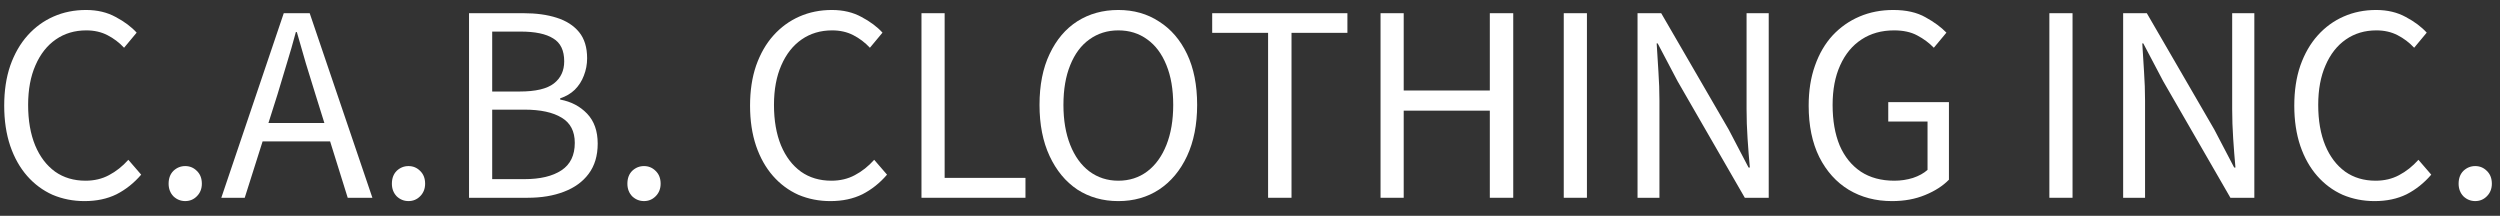 <svg width="139" height="12" viewBox="0 0 139 12" fill="none" xmlns="http://www.w3.org/2000/svg">
<rect x="0" y="0" width="139" height="12" fill="#333333" stroke="none"/>
<path d="M137.623 11.18C137.371 11.18 137.152 11.092 136.965 10.914C136.788 10.728 136.699 10.494 136.699 10.214C136.699 9.916 136.788 9.678 136.965 9.5C137.152 9.323 137.371 9.234 137.623 9.234C137.875 9.234 138.09 9.323 138.267 9.5C138.454 9.678 138.547 9.916 138.547 10.214C138.547 10.494 138.454 10.728 138.267 10.914C138.09 11.092 137.875 11.18 137.623 11.18Z" fill="white"/>
<path d="M132.029 11.181C131.394 11.181 130.801 11.064 130.251 10.831C129.709 10.588 129.238 10.238 128.837 9.781C128.435 9.323 128.122 8.768 127.898 8.115C127.674 7.452 127.562 6.705 127.562 5.875C127.562 5.044 127.674 4.302 127.898 3.649C128.132 2.986 128.454 2.426 128.865 1.969C129.275 1.511 129.756 1.161 130.307 0.919C130.857 0.676 131.459 0.555 132.113 0.555C132.738 0.555 133.289 0.685 133.765 0.947C134.241 1.199 134.628 1.488 134.926 1.815L134.227 2.655C133.956 2.365 133.648 2.132 133.303 1.955C132.957 1.777 132.565 1.689 132.127 1.689C131.483 1.689 130.918 1.857 130.433 2.193C129.947 2.529 129.569 3.009 129.299 3.635C129.028 4.251 128.893 4.983 128.893 5.833C128.893 6.701 129.023 7.452 129.285 8.087C129.546 8.712 129.915 9.197 130.391 9.543C130.867 9.879 131.431 10.047 132.085 10.047C132.57 10.047 133.004 9.944 133.387 9.739C133.779 9.533 134.138 9.249 134.465 8.885L135.178 9.711C134.777 10.177 134.32 10.541 133.807 10.803C133.293 11.055 132.701 11.181 132.029 11.181Z" fill="white"/>
<path d="M118.047 10.996V0.734H119.363L123.115 7.202L124.221 9.316H124.291C124.244 8.803 124.202 8.266 124.165 7.706C124.128 7.146 124.109 6.6 124.109 6.068V0.734H125.341V10.996H124.011L120.273 4.514L119.167 2.414H119.111C119.139 2.928 119.172 3.455 119.209 3.996C119.246 4.528 119.265 5.065 119.265 5.606V10.996H118.047Z" fill="white"/>
<path d="M113.945 10.996V0.734H115.233V10.996H113.945Z" fill="white"/>
<path d="M105.197 11.181C104.291 11.181 103.489 10.971 102.789 10.551C102.098 10.131 101.552 9.524 101.151 8.731C100.759 7.937 100.562 6.985 100.562 5.875C100.562 5.044 100.679 4.302 100.913 3.649C101.146 2.986 101.473 2.426 101.893 1.969C102.322 1.511 102.821 1.161 103.391 0.919C103.96 0.676 104.585 0.555 105.267 0.555C105.985 0.555 106.583 0.69 107.059 0.961C107.535 1.222 107.922 1.507 108.221 1.815L107.521 2.655C107.259 2.384 106.951 2.155 106.597 1.969C106.251 1.782 105.822 1.689 105.309 1.689C104.618 1.689 104.016 1.857 103.503 2.193C102.989 2.529 102.593 3.009 102.312 3.635C102.032 4.251 101.893 4.983 101.893 5.833C101.893 6.701 102.023 7.452 102.285 8.087C102.555 8.712 102.947 9.197 103.461 9.543C103.974 9.879 104.595 10.047 105.323 10.047C105.687 10.047 106.032 9.995 106.359 9.893C106.695 9.781 106.965 9.631 107.171 9.445V6.757H104.987V5.679H108.361V9.991C108.025 10.336 107.581 10.621 107.031 10.845C106.489 11.069 105.878 11.181 105.197 11.181Z" fill="white"/>
<path d="M91.047 10.996V0.734H92.363L96.115 7.202L97.221 9.316H97.291C97.244 8.803 97.202 8.266 97.165 7.706C97.127 7.146 97.109 6.6 97.109 6.068V0.734H98.341V10.996H97.011L93.273 4.514L92.167 2.414H92.111C92.139 2.928 92.171 3.455 92.209 3.996C92.246 4.528 92.265 5.065 92.265 5.606V10.996H91.047Z" fill="white"/>
<path d="M86.945 10.996V0.734H88.233V10.996H86.945Z" fill="white"/>
<path d="M76.758 10.996V0.734H78.046V5.032H82.834V0.734H84.136V10.996H82.834V6.152H78.046V10.996H76.758Z" fill="white"/>
<path d="M70.506 10.996V1.826H67.398V0.734H74.916V1.826H71.808V10.996H70.506Z" fill="white"/>
<path d="M62.179 11.181C61.32 11.181 60.559 10.966 59.897 10.537C59.243 10.098 58.73 9.477 58.357 8.675C57.983 7.872 57.797 6.925 57.797 5.833C57.797 4.731 57.983 3.789 58.357 3.005C58.73 2.211 59.243 1.605 59.897 1.185C60.559 0.765 61.32 0.555 62.179 0.555C63.038 0.555 63.794 0.769 64.447 1.199C65.109 1.619 65.627 2.221 66.001 3.005C66.374 3.789 66.561 4.731 66.561 5.833C66.561 6.925 66.374 7.872 66.001 8.675C65.627 9.477 65.109 10.098 64.447 10.537C63.794 10.966 63.038 11.181 62.179 11.181ZM62.179 10.047C62.795 10.047 63.331 9.874 63.789 9.529C64.246 9.183 64.601 8.693 64.853 8.059C65.105 7.424 65.231 6.682 65.231 5.833C65.231 4.974 65.105 4.237 64.853 3.621C64.601 2.995 64.246 2.519 63.789 2.193C63.331 1.857 62.795 1.689 62.179 1.689C61.572 1.689 61.035 1.857 60.569 2.193C60.111 2.519 59.757 2.995 59.505 3.621C59.253 4.237 59.127 4.974 59.127 5.833C59.127 6.682 59.253 7.424 59.505 8.059C59.757 8.693 60.111 9.183 60.569 9.529C61.035 9.874 61.572 10.047 62.179 10.047Z" fill="white"/>
<path d="M51.234 10.996V0.734H52.522V9.89H57.016V10.996H51.234Z" fill="white"/>
<path d="M46.169 11.181C45.535 11.181 44.942 11.064 44.391 10.831C43.85 10.588 43.379 10.238 42.977 9.781C42.576 9.323 42.263 8.768 42.039 8.115C41.815 7.452 41.703 6.705 41.703 5.875C41.703 5.044 41.815 4.302 42.039 3.649C42.273 2.986 42.594 2.426 43.005 1.969C43.416 1.511 43.897 1.161 44.447 0.919C44.998 0.676 45.6 0.555 46.253 0.555C46.879 0.555 47.429 0.685 47.905 0.947C48.381 1.199 48.769 1.488 49.067 1.815L48.367 2.655C48.096 2.365 47.788 2.132 47.443 1.955C47.098 1.777 46.706 1.689 46.267 1.689C45.623 1.689 45.059 1.857 44.573 2.193C44.088 2.529 43.71 3.009 43.439 3.635C43.169 4.251 43.033 4.983 43.033 5.833C43.033 6.701 43.164 7.452 43.425 8.087C43.687 8.712 44.055 9.197 44.531 9.543C45.007 9.879 45.572 10.047 46.225 10.047C46.711 10.047 47.145 9.944 47.527 9.739C47.919 9.533 48.279 9.249 48.605 8.885L49.319 9.711C48.918 10.177 48.461 10.541 47.947 10.803C47.434 11.055 46.841 11.181 46.169 11.181Z" fill="white"/>
<path d="M35.807 11.18C35.555 11.18 35.336 11.092 35.149 10.914C34.971 10.728 34.883 10.494 34.883 10.214C34.883 9.916 34.971 9.678 35.149 9.5C35.336 9.323 35.555 9.234 35.807 9.234C36.059 9.234 36.273 9.323 36.451 9.5C36.638 9.678 36.731 9.916 36.731 10.214C36.731 10.494 36.638 10.728 36.451 10.914C36.273 11.092 36.059 11.18 35.807 11.18Z" fill="white"/>
<path d="M26.078 10.996V0.734H29.116C29.816 0.734 30.427 0.818 30.95 0.986C31.482 1.154 31.898 1.42 32.196 1.784C32.495 2.148 32.644 2.634 32.644 3.24C32.644 3.576 32.584 3.898 32.462 4.206C32.35 4.505 32.182 4.766 31.958 4.99C31.734 5.205 31.463 5.364 31.146 5.466V5.536C31.753 5.648 32.252 5.91 32.644 6.32C33.036 6.731 33.232 7.286 33.232 7.986C33.232 8.658 33.064 9.218 32.728 9.666C32.401 10.105 31.944 10.436 31.356 10.66C30.777 10.884 30.105 10.996 29.34 10.996H26.078ZM27.366 5.088H28.892C29.779 5.088 30.413 4.939 30.796 4.64C31.179 4.342 31.37 3.931 31.37 3.408C31.37 2.802 31.165 2.377 30.754 2.134C30.353 1.882 29.751 1.756 28.948 1.756H27.366V5.088ZM27.366 9.96H29.158C30.035 9.96 30.721 9.797 31.216 9.47C31.711 9.144 31.958 8.635 31.958 7.944C31.958 7.3 31.715 6.834 31.23 6.544C30.745 6.246 30.054 6.096 29.158 6.096H27.366V9.96Z" fill="white"/>
<path d="M22.713 11.18C22.461 11.18 22.242 11.092 22.055 10.914C21.878 10.728 21.789 10.494 21.789 10.214C21.789 9.916 21.878 9.678 22.055 9.5C22.242 9.323 22.461 9.234 22.713 9.234C22.965 9.234 23.18 9.323 23.357 9.5C23.544 9.678 23.637 9.916 23.637 10.214C23.637 10.494 23.544 10.728 23.357 10.914C23.18 11.092 22.965 11.18 22.713 11.18Z" fill="white"/>
<path d="M12.305 10.996L15.777 0.734H17.219L20.705 10.996H19.333L17.541 5.256C17.354 4.668 17.177 4.094 17.009 3.534C16.841 2.965 16.673 2.382 16.505 1.784H16.449C16.29 2.382 16.122 2.965 15.945 3.534C15.777 4.094 15.604 4.668 15.427 5.256L13.607 10.996H12.305ZM14.111 7.86V6.838H18.843V7.86H14.111Z" fill="white"/>
<path d="M10.299 11.18C10.047 11.18 9.828 11.092 9.641 10.914C9.464 10.728 9.375 10.494 9.375 10.214C9.375 9.916 9.464 9.678 9.641 9.5C9.828 9.323 10.047 9.234 10.299 9.234C10.551 9.234 10.766 9.323 10.943 9.5C11.13 9.678 11.223 9.916 11.223 10.214C11.223 10.494 11.13 10.728 10.943 10.914C10.766 11.092 10.551 11.18 10.299 11.18Z" fill="white"/>
<path d="M4.7 11.181C4.066 11.181 3.473 11.064 2.922 10.831C2.381 10.588 1.91 10.238 1.508 9.781C1.107 9.323 0.794 8.768 0.57 8.115C0.346 7.452 0.234 6.705 0.234 5.875C0.234 5.044 0.346 4.302 0.57 3.649C0.804 2.986 1.126 2.426 1.536 1.969C1.947 1.511 2.428 1.161 2.978 0.919C3.529 0.676 4.131 0.555 4.784 0.555C5.41 0.555 5.96 0.685 6.436 0.947C6.912 1.199 7.3 1.488 7.598 1.815L6.898 2.655C6.628 2.365 6.32 2.132 5.974 1.955C5.629 1.777 5.237 1.689 4.798 1.689C4.154 1.689 3.59 1.857 3.104 2.193C2.619 2.529 2.241 3.009 1.97 3.635C1.7 4.251 1.564 4.983 1.564 5.833C1.564 6.701 1.695 7.452 1.956 8.087C2.218 8.712 2.586 9.197 3.062 9.543C3.538 9.879 4.103 10.047 4.756 10.047C5.242 10.047 5.676 9.944 6.058 9.739C6.45 9.533 6.81 9.249 7.136 8.885L7.85 9.711C7.449 10.177 6.992 10.541 6.478 10.803C5.965 11.055 5.372 11.181 4.7 11.181Z" fill="white"/>
</svg>
